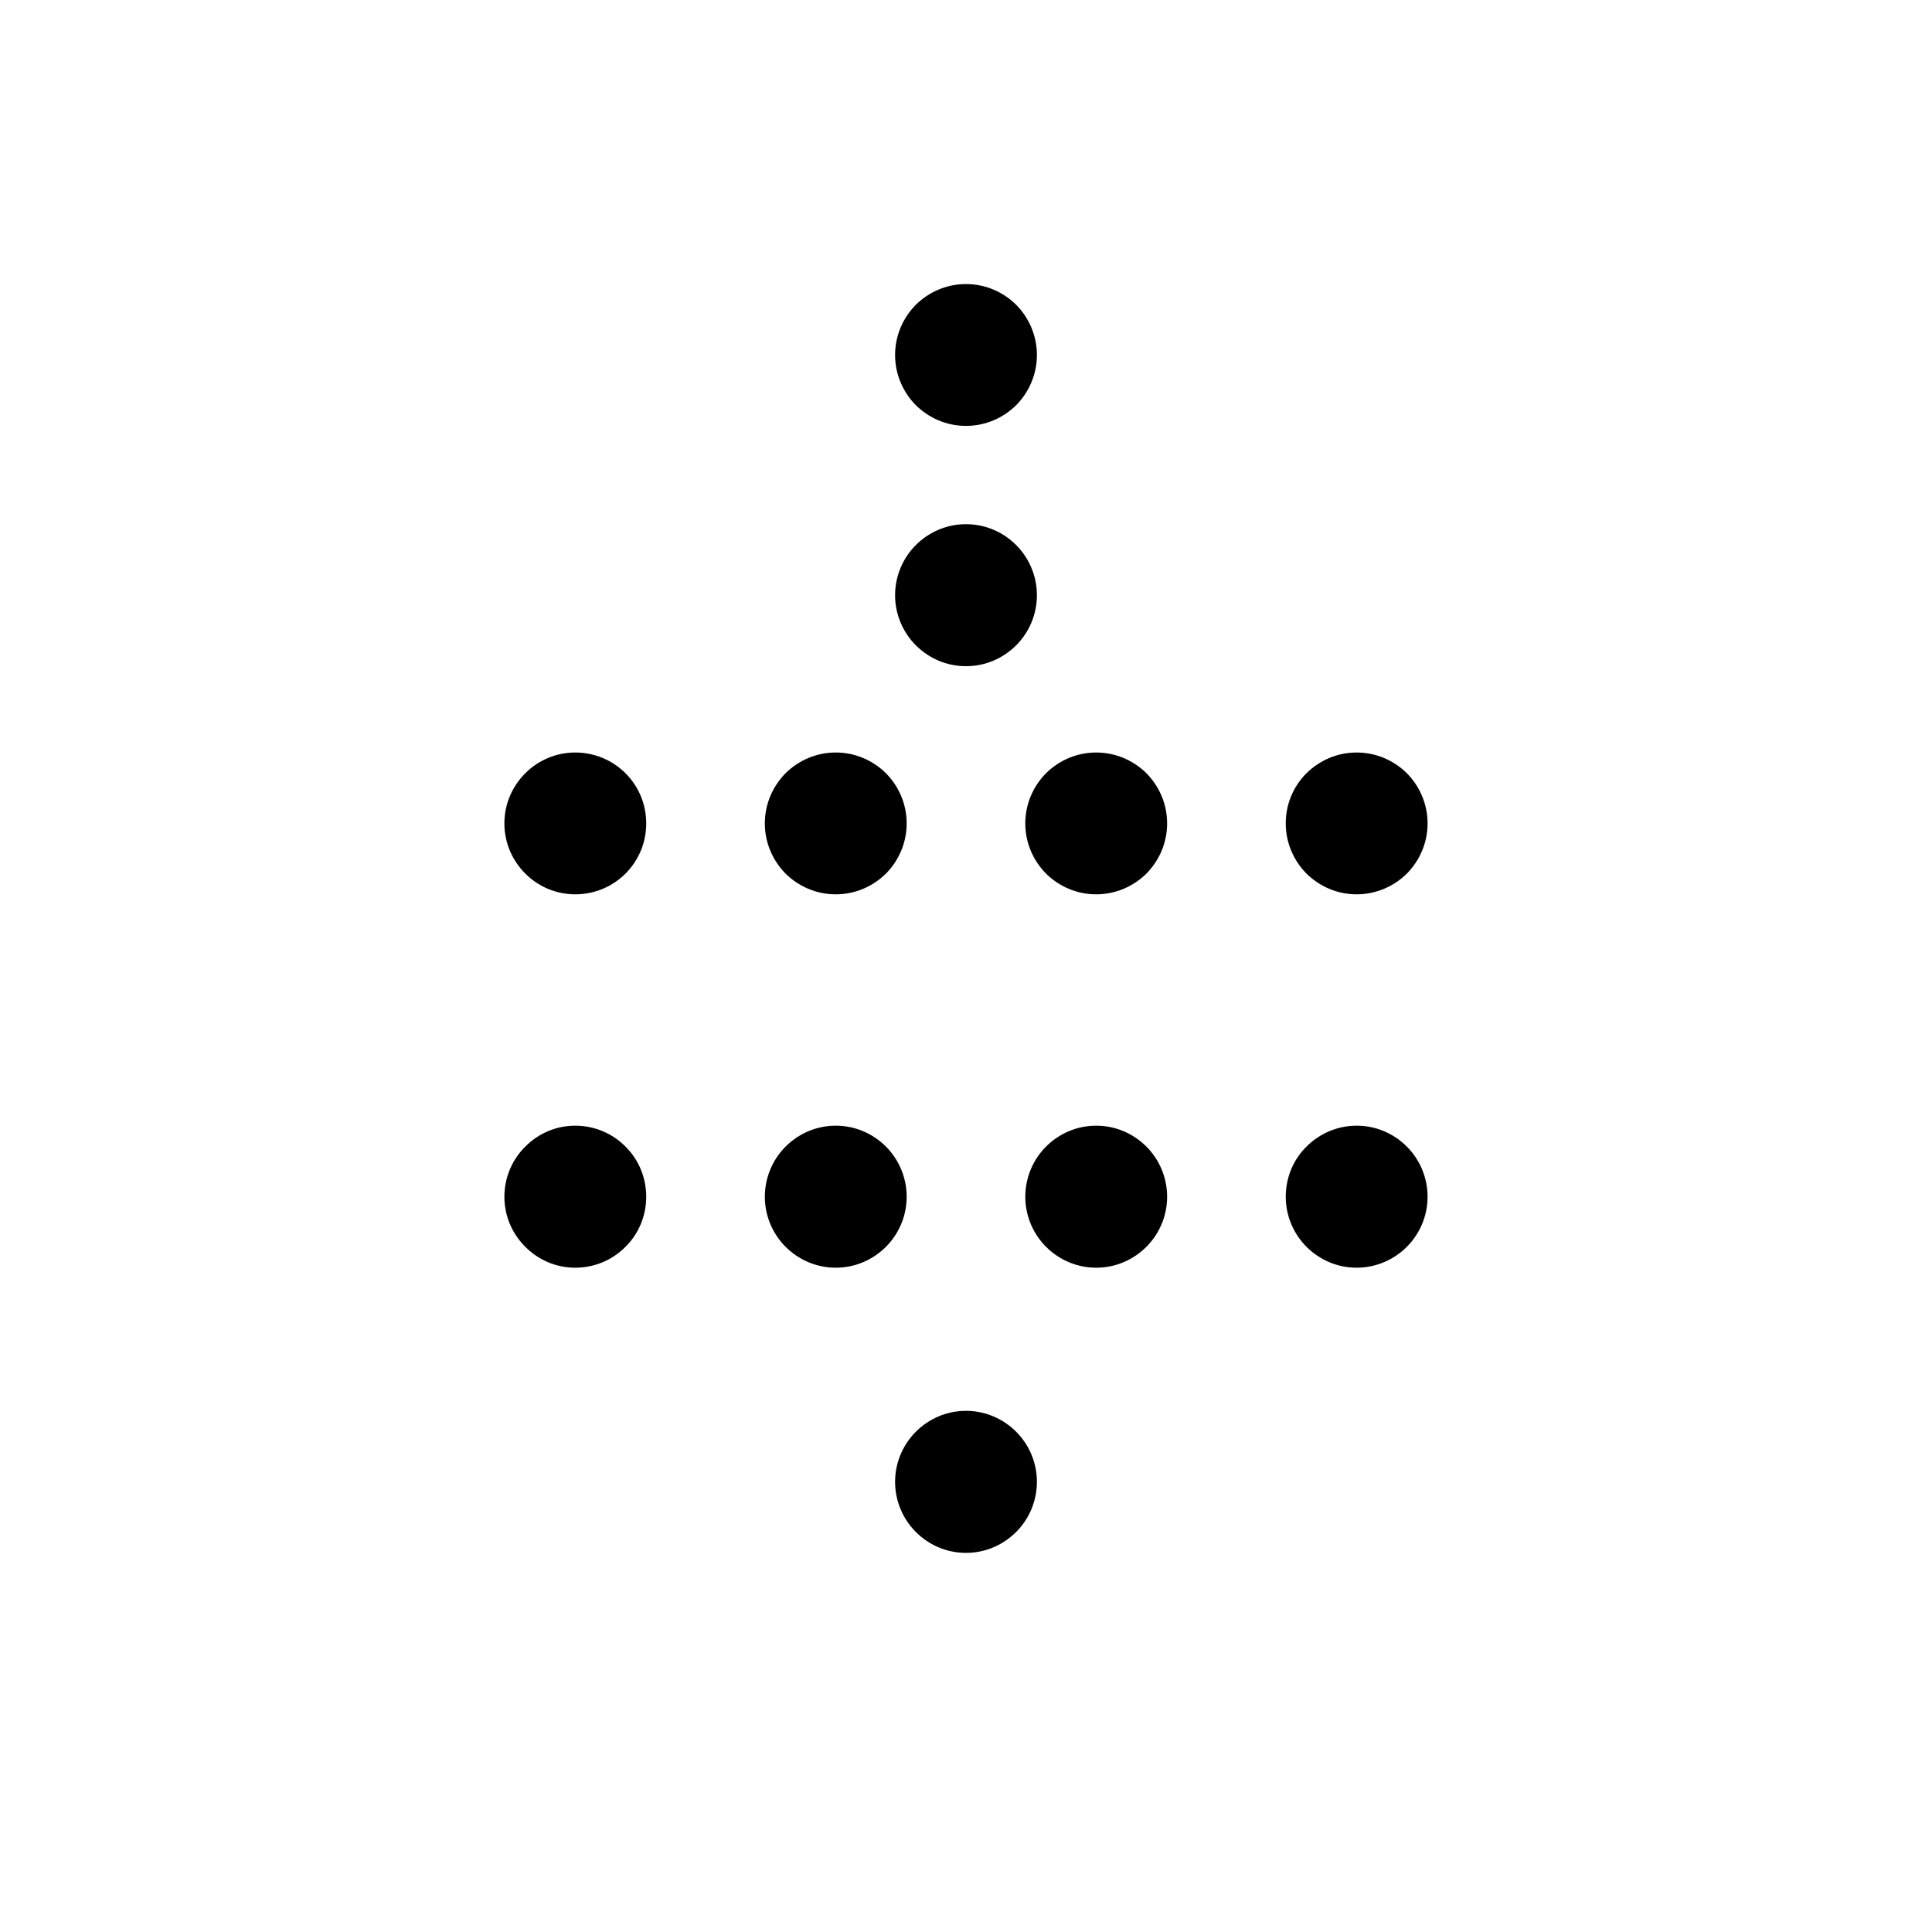 <?xml version="1.0" encoding="UTF-8"?>
<!-- Uploaded to: SVG Repo, www.svgrepo.com, Generator: SVG Repo Mixer Tools -->
<svg fill="#000000" width="800px" height="800px" version="1.1" viewBox="144 144 512 512" xmlns="http://www.w3.org/2000/svg">
 <path d="m400 517.89c5.188 0 9.875 2.117 13.301 5.543 3.375 3.375 5.492 8.113 5.492 13.25 0 5.188-2.117 9.926-5.492 13.301-3.426 3.426-8.113 5.543-13.301 5.543s-9.875-2.117-13.301-5.543c-3.375-3.375-5.492-8.113-5.492-13.301 0-5.141 2.117-9.875 5.492-13.25 3.426-3.426 8.113-5.543 13.301-5.543zm0-298.61c5.188 0 9.875 2.117 13.301 5.492 3.375 3.426 5.492 8.16 5.492 13.301 0 5.188-2.117 9.875-5.492 13.301-3.426 3.375-8.113 5.492-13.301 5.492s-9.875-2.117-13.301-5.492c-3.375-3.426-5.492-8.113-5.492-13.301s2.117-9.875 5.492-13.301c3.426-3.375 8.113-5.492 13.301-5.492zm0 63.633c5.188 0 9.875 2.117 13.301 5.543 3.375 3.375 5.492 8.113 5.492 13.301 0 5.141-2.117 9.875-5.492 13.25-3.426 3.426-8.113 5.543-13.301 5.543s-9.875-2.117-13.301-5.543c-3.375-3.375-5.492-8.113-5.492-13.25 0-5.188 2.117-9.926 5.492-13.301 3.426-3.426 8.113-5.543 13.301-5.543zm103.53 60.508c5.188 0 9.875 2.117 13.301 5.492 3.375 3.426 5.492 8.113 5.492 13.301s-2.117 9.875-5.492 13.301c-3.426 3.375-8.16 5.492-13.301 5.492-5.188 0-9.875-2.117-13.301-5.492-3.375-3.426-5.492-8.113-5.492-13.301s2.066-9.875 5.492-13.301c3.426-3.375 8.113-5.492 13.301-5.492zm-69.023 0c5.188 0 9.875 2.117 13.301 5.492 3.375 3.426 5.492 8.113 5.492 13.301s-2.117 9.875-5.492 13.301c-3.426 3.375-8.113 5.492-13.301 5.492s-9.875-2.117-13.301-5.492c-3.375-3.426-5.492-8.113-5.492-13.301s2.117-9.875 5.492-13.301c3.426-3.375 8.113-5.492 13.301-5.492zm-69.023 0c5.188 0 9.875 2.117 13.301 5.492 3.375 3.426 5.492 8.113 5.492 13.301s-2.117 9.875-5.492 13.301c-3.426 3.375-8.113 5.492-13.301 5.492s-9.875-2.117-13.301-5.492c-3.375-3.426-5.492-8.113-5.492-13.301s2.117-9.875 5.492-13.301c3.426-3.375 8.113-5.492 13.301-5.492zm-69.023 0c5.188 0 9.926 2.117 13.301 5.492 3.426 3.426 5.492 8.113 5.492 13.301s-2.066 9.875-5.492 13.301c-3.375 3.375-8.113 5.492-13.301 5.492s-9.875-2.117-13.25-5.492c-3.426-3.426-5.543-8.113-5.543-13.301s2.117-9.875 5.543-13.301c3.375-3.375 8.062-5.492 13.25-5.492zm207.07 98.898c5.188 0 9.875 2.117 13.301 5.543 3.375 3.375 5.492 8.113 5.492 13.301 0 5.141-2.117 9.875-5.492 13.25-3.426 3.426-8.16 5.543-13.301 5.543-5.188 0-9.875-2.117-13.301-5.543-3.375-3.375-5.492-8.113-5.492-13.25 0-5.188 2.066-9.926 5.492-13.301 3.426-3.426 8.113-5.543 13.301-5.543zm-69.023 0c5.188 0 9.875 2.117 13.301 5.543 3.375 3.375 5.492 8.113 5.492 13.301 0 5.141-2.117 9.875-5.492 13.25-3.426 3.426-8.113 5.543-13.301 5.543s-9.875-2.117-13.301-5.543c-3.375-3.375-5.492-8.113-5.492-13.25 0-5.188 2.117-9.926 5.492-13.301 3.426-3.426 8.113-5.543 13.301-5.543zm-69.023 0c5.188 0 9.875 2.117 13.301 5.543 3.375 3.375 5.492 8.113 5.492 13.301 0 5.141-2.117 9.875-5.492 13.25-3.426 3.426-8.113 5.543-13.301 5.543s-9.875-2.117-13.301-5.543c-3.375-3.375-5.492-8.113-5.492-13.25 0-5.188 2.117-9.926 5.492-13.301 3.426-3.426 8.113-5.543 13.301-5.543zm-69.023 0c5.188 0 9.926 2.117 13.301 5.543 3.426 3.375 5.492 8.113 5.492 13.301 0 5.141-2.066 9.875-5.492 13.25-3.375 3.426-8.113 5.543-13.301 5.543s-9.875-2.117-13.25-5.543c-3.426-3.375-5.543-8.113-5.543-13.25 0-5.188 2.117-9.926 5.543-13.301 3.375-3.426 8.062-5.543 13.25-5.543z" fill-rule="evenodd"/>
</svg>